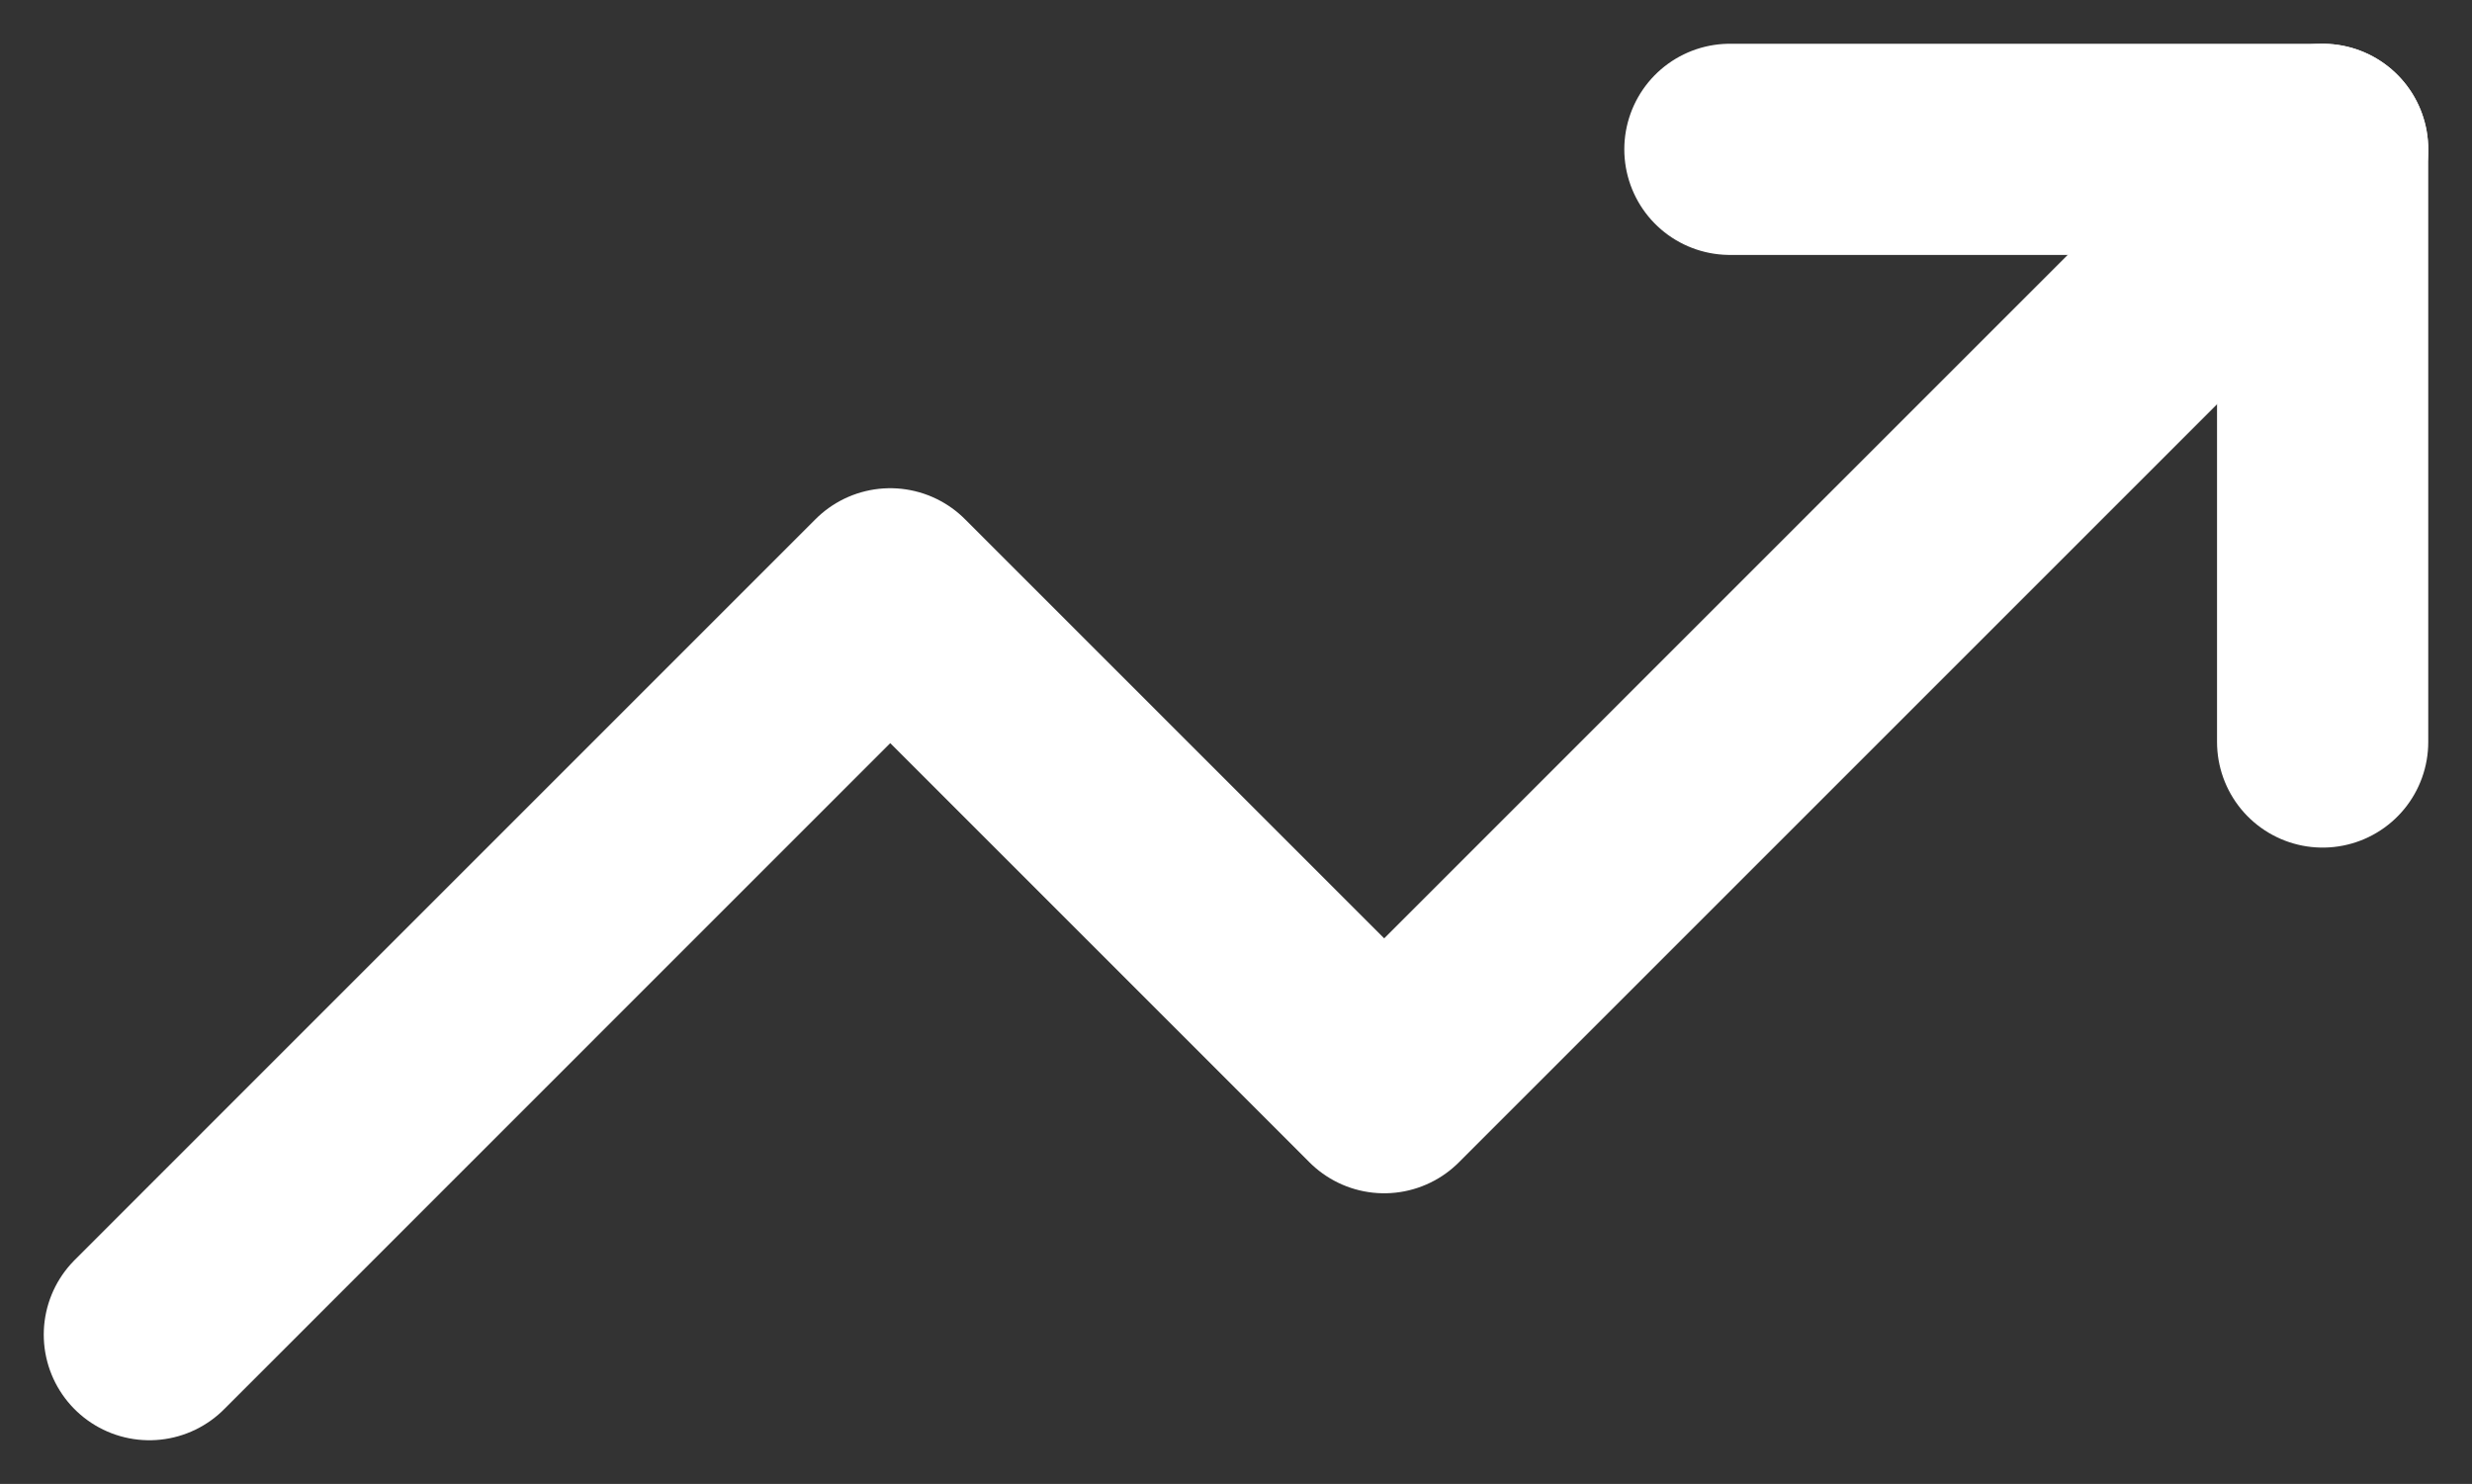 <svg viewBox="0 0 40.963 24.593" height="24.593" width="40.963" xmlns="http://www.w3.org/2000/svg">
  <rect x="0" y="0" width="40.963" height="24.593" fill="#333333" stroke="none"/>
  <g transform="translate(0.975 -6.525)" id="Icon_feather-trending-up">
    <path stroke-width="3.5" stroke-linejoin="round" stroke-linecap="round" stroke="#fff" fill="none" d="M37.513,9,21.962,24.551l-8.185-8.185L1.5,28.644" id="Path_132"></path>
    <path stroke-width="3.5" stroke-linejoin="round" stroke-linecap="round" stroke="#fff" fill="none" transform="translate(2.191)" d="M25.5,9h9.822v9.822" id="Path_133"></path>
  </g>
</svg>

